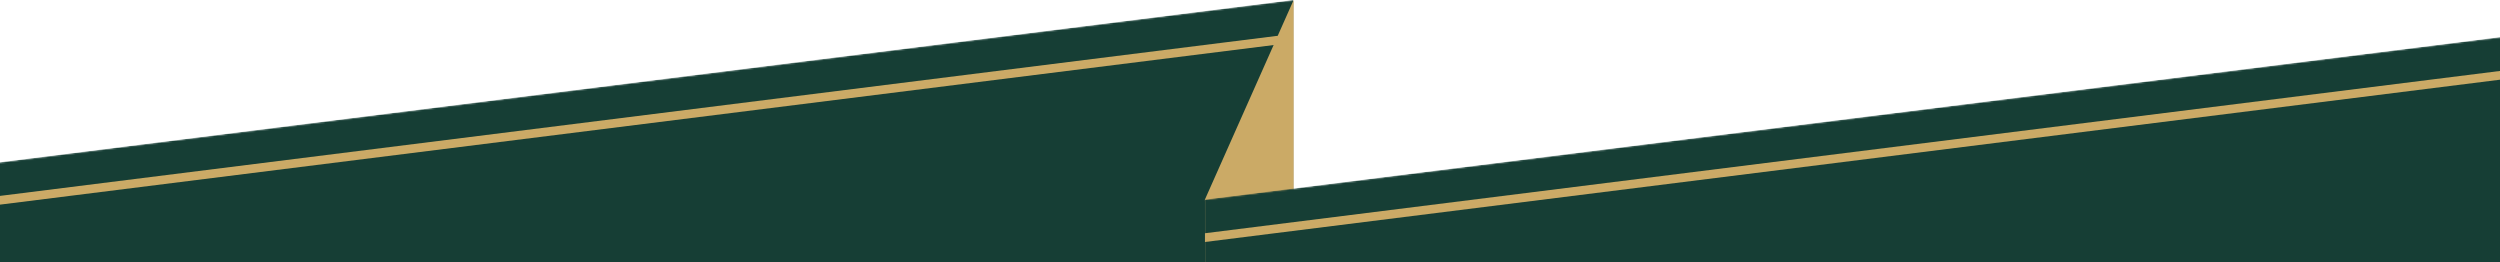 <svg xmlns="http://www.w3.org/2000/svg" fill="none" viewBox="0 0 1440 151" height="151" width="1440">
<mask height="493" width="797" y="0" x="-52" maskUnits="userSpaceOnUse" style="mask-type:alpha" id="mask0_932_5597">
<path fill="#163E35" d="M-52 99.996L745 0V393L-52 493V99.996Z"></path>
</mask>
<g mask="url(#mask0_932_5597)">
<path fill="#163E35" d="M-52 99.996L745 0V393L-52 493V99.996Z"></path>
<path stroke-width="5" stroke="#CBAA66" d="M-53 121.992L745 21.996"></path>
</g>
<path fill="#CBAA66" d="M694 115L745.134 0V160L694.134 160.5L694 115Z"></path>
<mask height="494" width="797" y="15" x="694" maskUnits="userSpaceOnUse" style="mask-type:alpha" id="mask1_932_5597">
<path fill="#163E35" d="M694 115L1491 15.004V408.004L694 508.004V115Z"></path>
</mask>
<g mask="url(#mask1_932_5597)">
<path fill="#163E35" d="M694 115L1491 15.004V408.004L694 508.004V115Z"></path>
<path stroke-width="5" stroke="#CBAA66" d="M693 136.996L1491 37"></path>
</g>
<path style="mix-blend-mode:multiply" fill="#163E35" d="M688 127L694 115V399.5L688 400.133V127Z"></path>
</svg>
